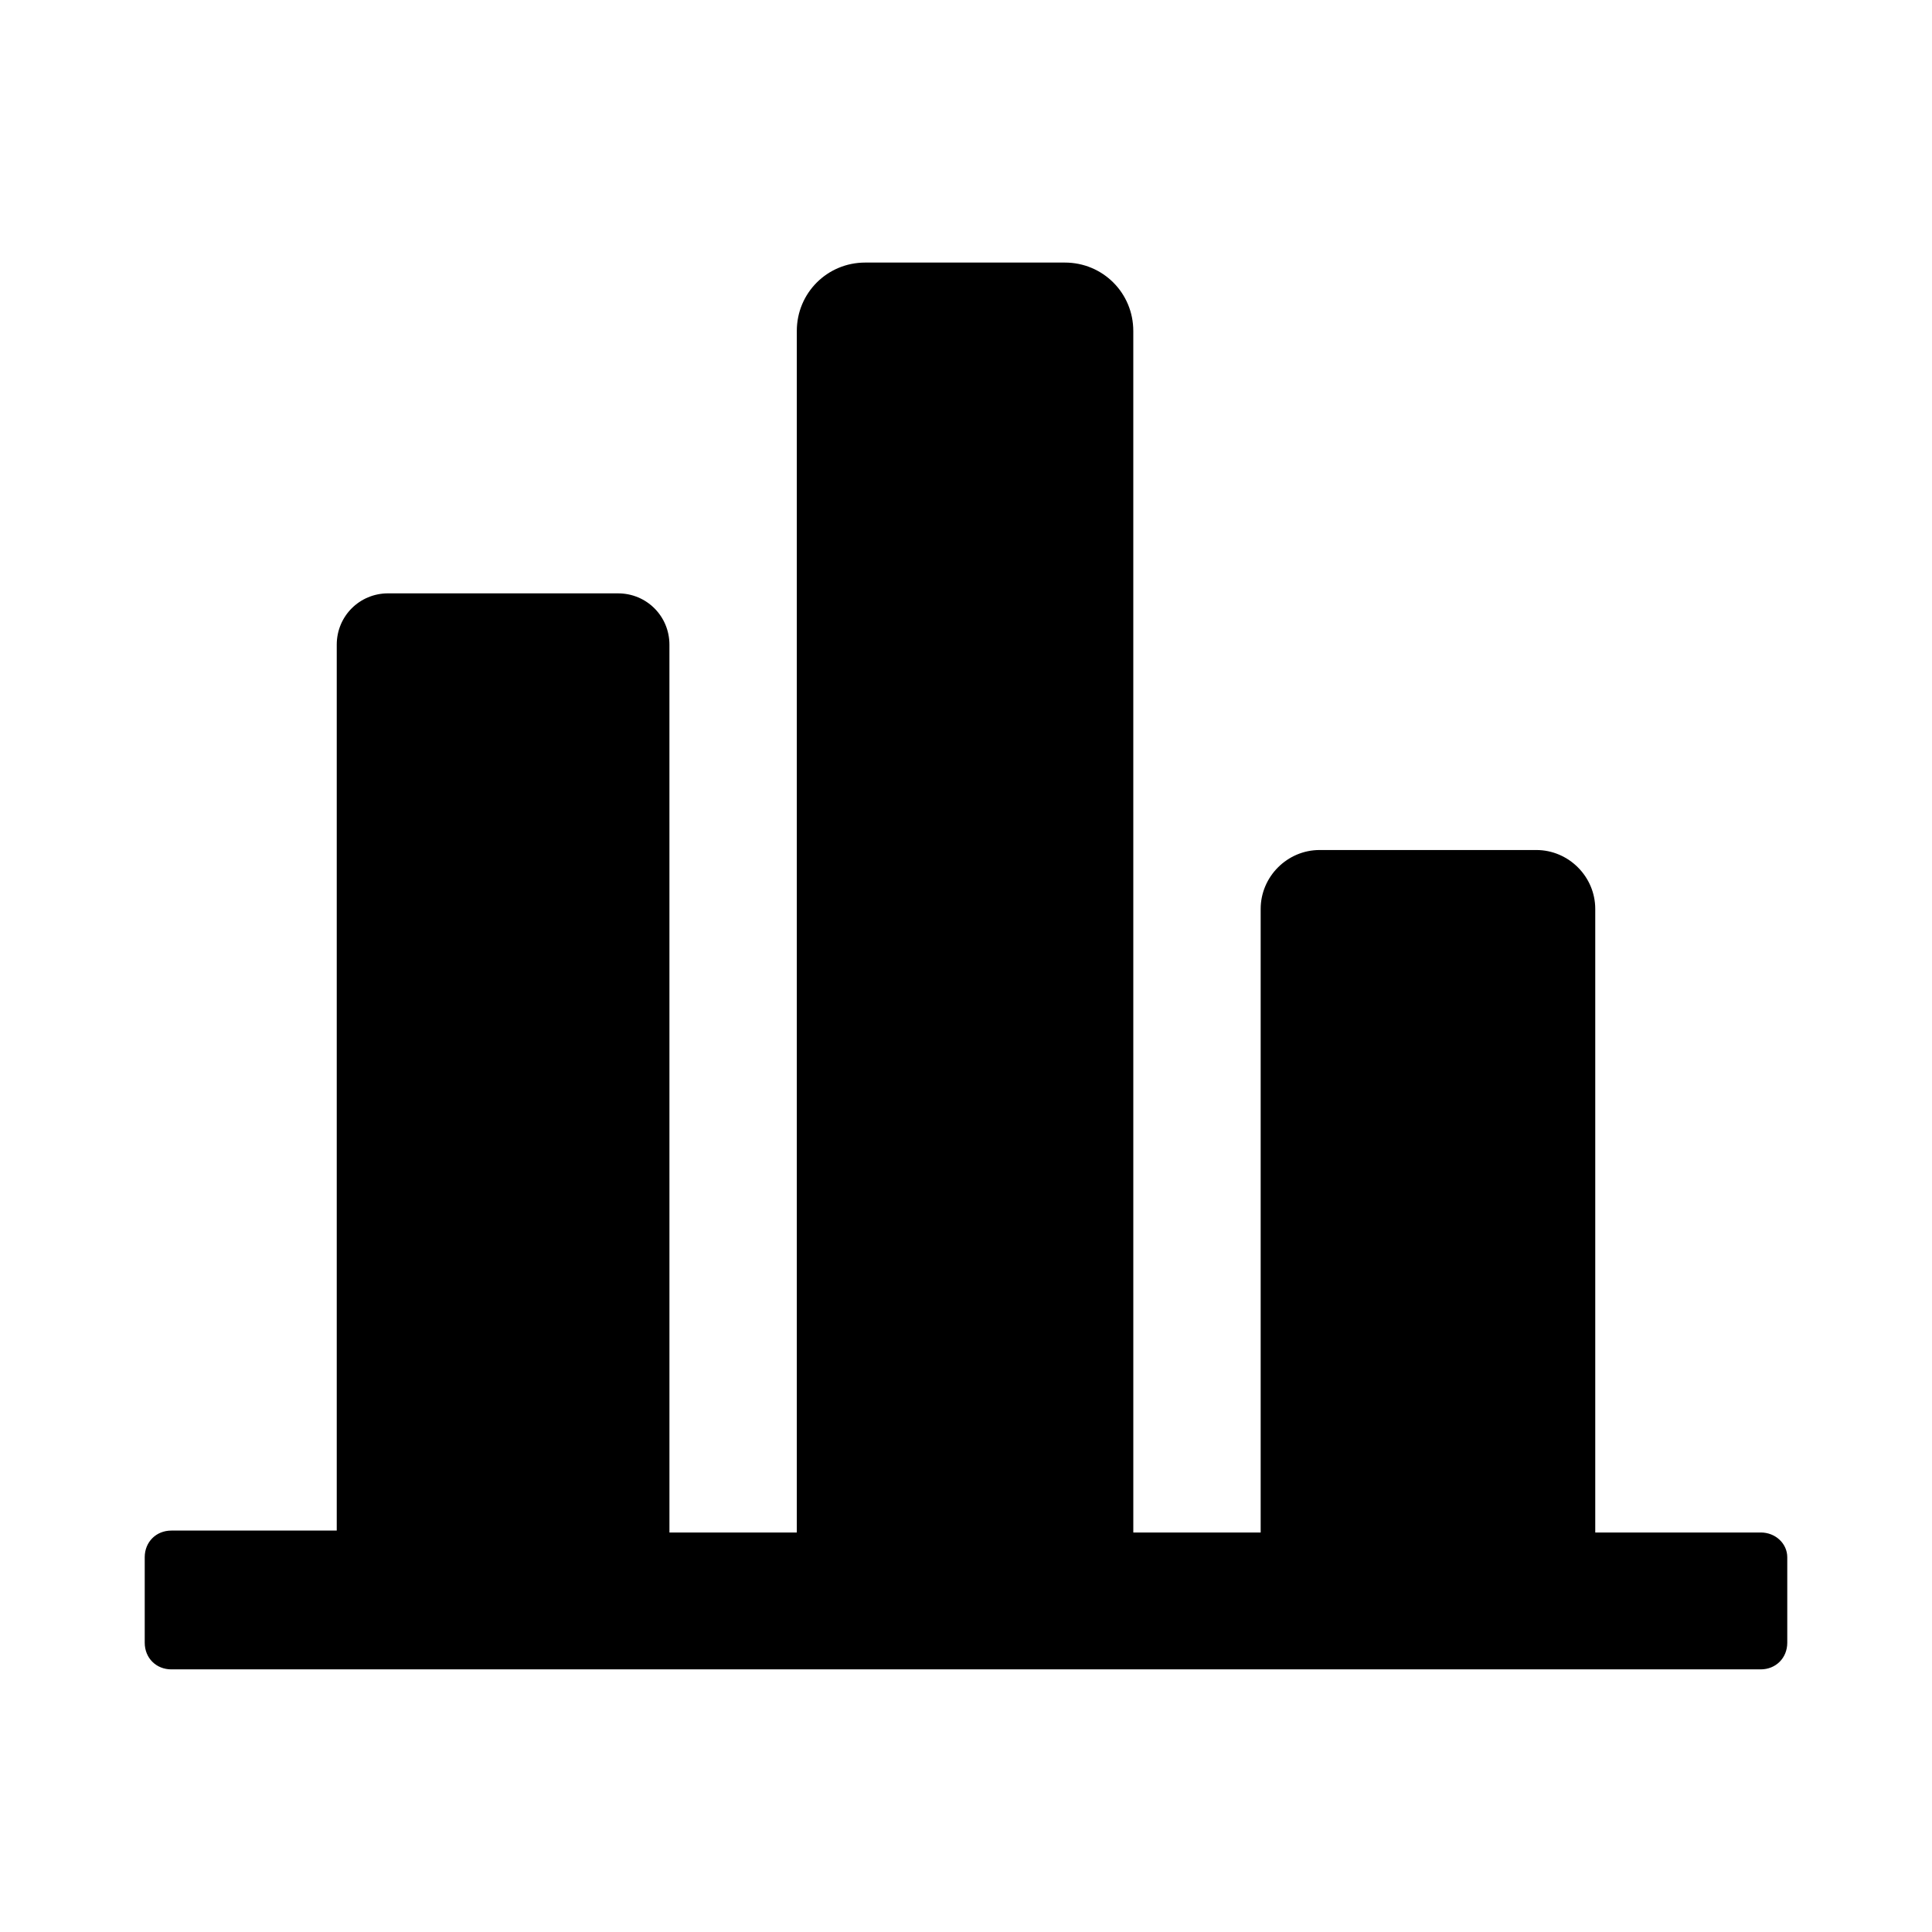 <?xml version="1.0" encoding="UTF-8"?>
<!-- Uploaded to: SVG Repo, www.svgrepo.com, Generator: SVG Repo Mixer Tools -->
<svg fill="#000000" width="800px" height="800px" version="1.1" viewBox="144 144 512 512" xmlns="http://www.w3.org/2000/svg">
 <path d="m610.59 550.13h-43.832v-165.25c0-8.566-7.055-15.617-15.617-15.617h-57.434c-8.566 0-15.617 7.055-15.617 15.617v165.25h-33.754l-0.004-318.41c0-10.078-8.062-18.137-18.137-18.137h-52.898c-10.078 0-18.137 8.062-18.137 18.137v318.41h-33.754l-0.004-235.28c0-7.559-6.047-13.602-13.602-13.602l-60.961-0.004c-7.559 0-13.602 6.047-13.602 13.602v234.77l-43.832 0.004c-4.031 0-7.055 3.023-7.055 7.055v22.672c0 4.031 3.023 7.055 7.055 7.055h421.18c4.031 0 7.055-3.023 7.055-7.055v-22.672c0-3.527-3.023-6.551-7.055-6.551z"/>
</svg>